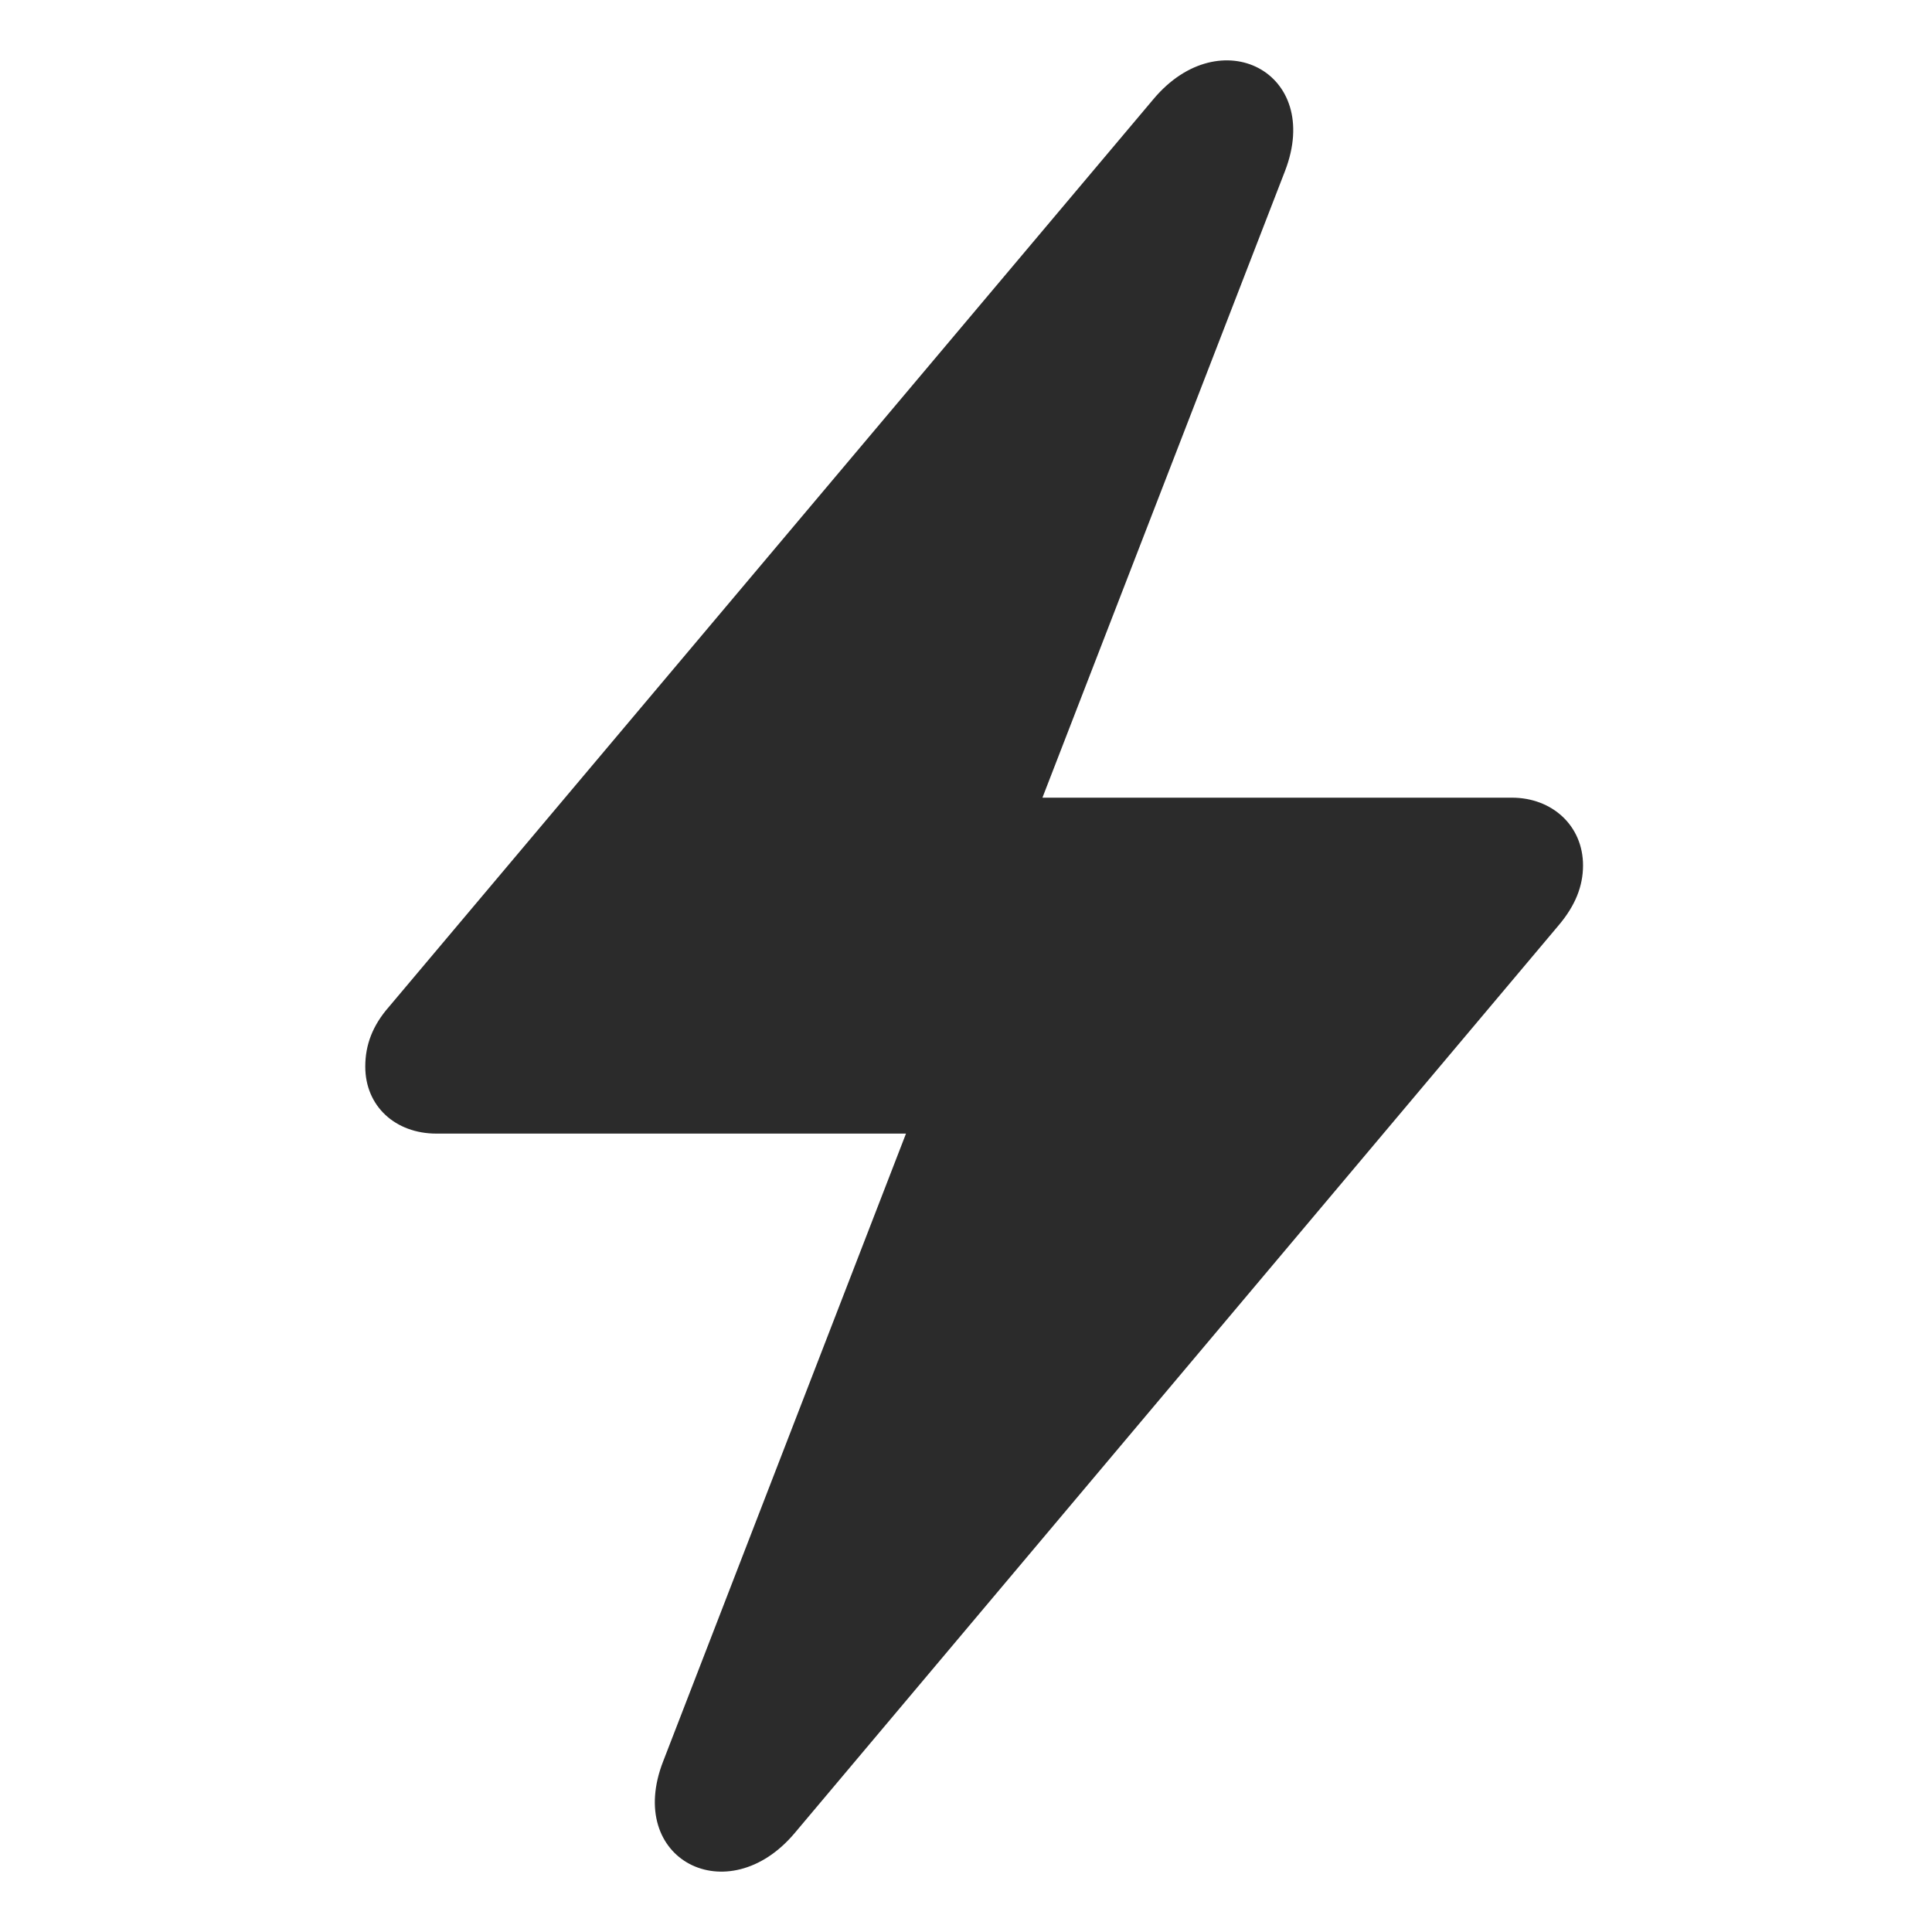 <?xml version="1.0" encoding="UTF-8"?> <svg xmlns="http://www.w3.org/2000/svg" width="16" height="16" viewBox="0 0 16 16" fill="none"><g clip-path="url(#clip0_5014_4934)"><path d="M3.614 9.388H7.503L5.493 14.584C5.172 15.402 6.028 15.838 6.581 15.181L12.908 7.663C13.045 7.501 13.11 7.34 13.11 7.167C13.11 6.838 12.854 6.606 12.521 6.606H8.633L10.642 1.416C10.957 0.598 10.107 0.162 9.554 0.819L3.222 8.337C3.085 8.493 3.025 8.654 3.025 8.833C3.025 9.162 3.275 9.388 3.614 9.388Z" fill="black" fill-opacity="0.83"></path></g><defs><clipPath id="clip0_5014_4934"><rect width="16" height="16" fill="white"></rect></clipPath></defs></svg> 